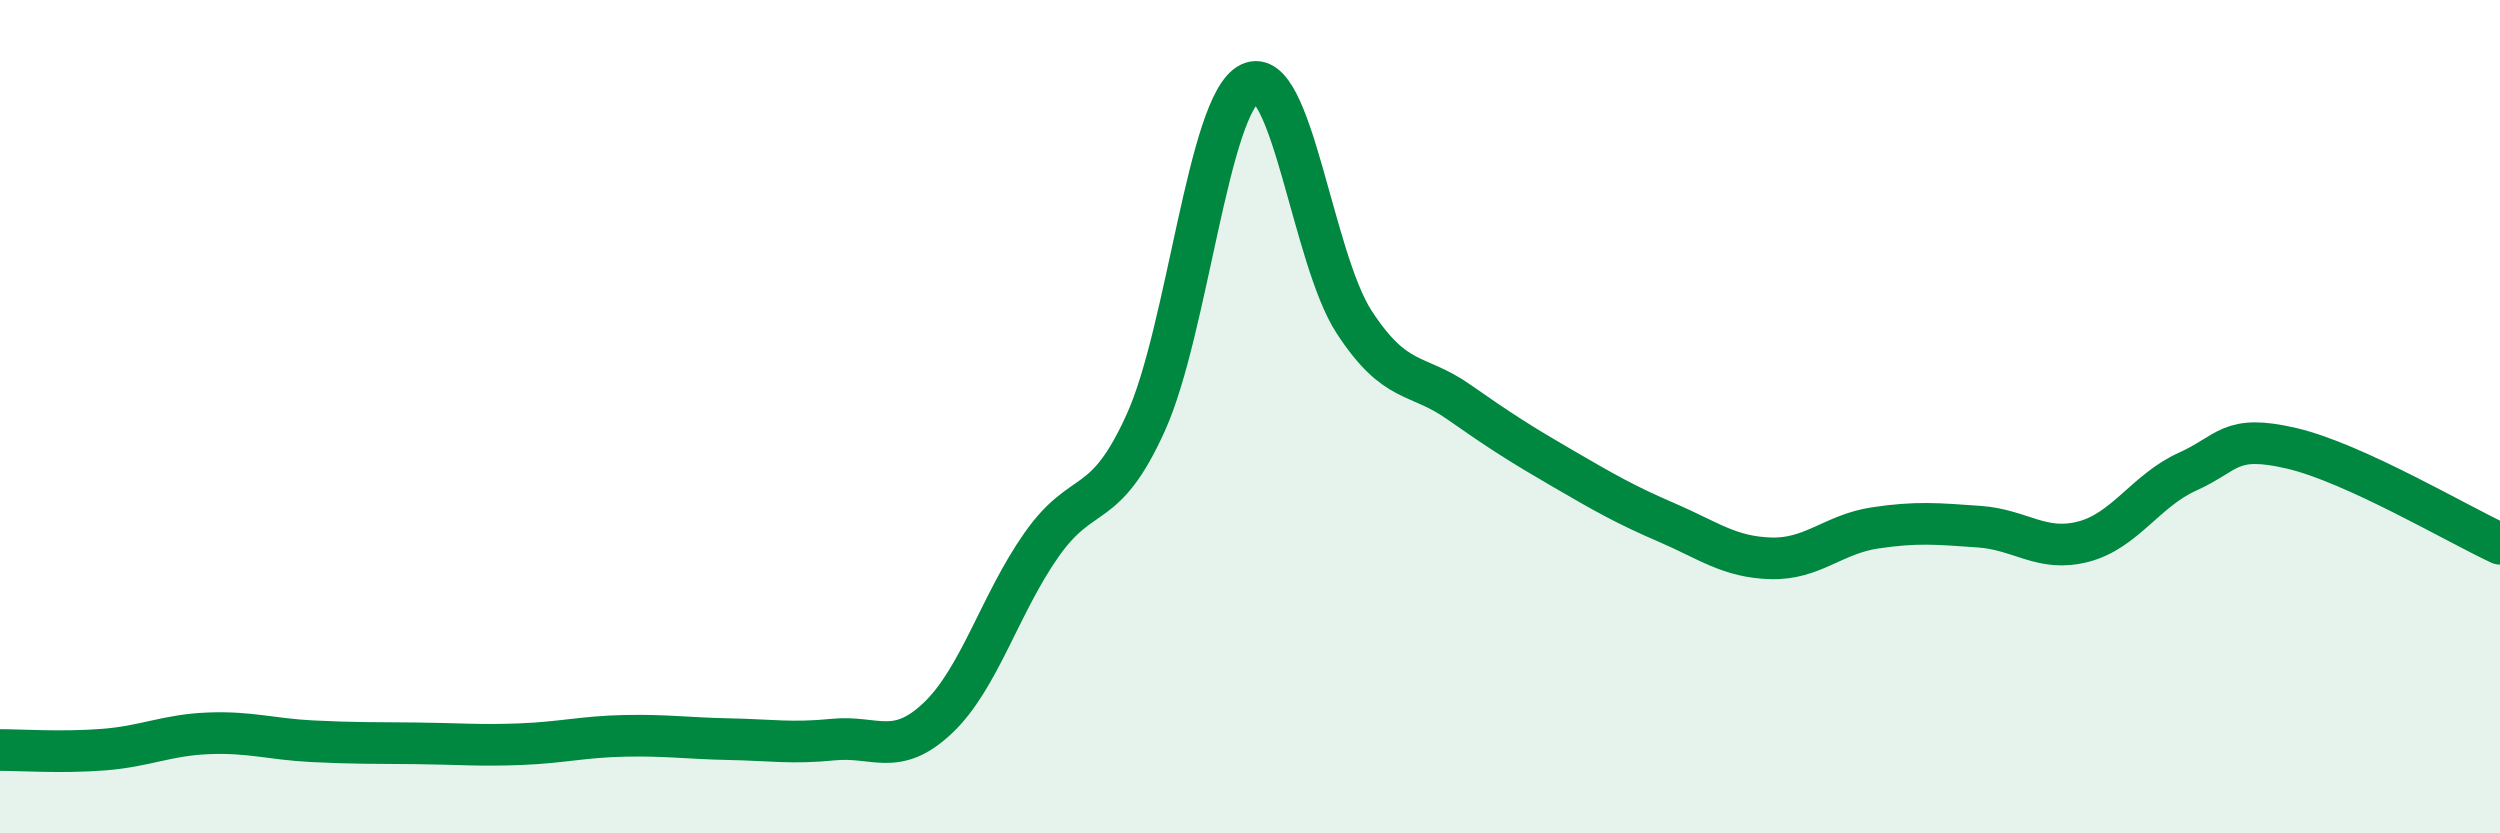 
    <svg width="60" height="20" viewBox="0 0 60 20" xmlns="http://www.w3.org/2000/svg">
      <path
        d="M 0,18 C 0.5,18 1.5,18.07 2.5,17.99 C 3.5,17.91 4,17.64 5,17.6 C 6,17.56 6.5,17.74 7.5,17.79 C 8.5,17.84 9,17.83 10,17.84 C 11,17.85 11.5,17.9 12.5,17.86 C 13.5,17.82 14,17.68 15,17.66 C 16,17.64 16.5,17.72 17.5,17.74 C 18.5,17.76 19,17.85 20,17.75 C 21,17.65 21.5,18.18 22.5,17.24 C 23.5,16.3 24,14.49 25,13.07 C 26,11.65 26.5,12.35 27.5,10.14 C 28.5,7.93 29,2.48 30,2 C 31,1.52 31.5,6.2 32.5,7.73 C 33.5,9.26 34,8.94 35,9.64 C 36,10.34 36.5,10.66 37.5,11.24 C 38.5,11.82 39,12.11 40,12.54 C 41,12.97 41.5,13.37 42.5,13.4 C 43.5,13.43 44,12.82 45,12.67 C 46,12.52 46.5,12.57 47.5,12.64 C 48.5,12.71 49,13.26 50,13 C 51,12.74 51.5,11.77 52.5,11.32 C 53.5,10.87 53.5,10.41 55,10.76 C 56.5,11.11 59,12.59 60,13.05L60 20L0 20Z"
        fill="#008740"
        opacity="0.1"
        stroke-linecap="round"
        stroke-linejoin="round"
      />
      <path
        d="M 0,18 C 0.5,18 1.5,18.07 2.5,17.99 C 3.5,17.91 4,17.64 5,17.6 C 6,17.56 6.5,17.74 7.5,17.79 C 8.5,17.84 9,17.83 10,17.84 C 11,17.85 11.5,17.9 12.5,17.86 C 13.5,17.82 14,17.68 15,17.66 C 16,17.64 16.5,17.72 17.5,17.74 C 18.5,17.76 19,17.85 20,17.75 C 21,17.65 21.5,18.18 22.5,17.24 C 23.5,16.3 24,14.49 25,13.07 C 26,11.65 26.5,12.35 27.5,10.14 C 28.5,7.93 29,2.48 30,2 C 31,1.52 31.5,6.2 32.5,7.73 C 33.5,9.26 34,8.94 35,9.64 C 36,10.34 36.5,10.66 37.5,11.24 C 38.5,11.82 39,12.11 40,12.54 C 41,12.97 41.5,13.37 42.5,13.4 C 43.5,13.43 44,12.82 45,12.67 C 46,12.52 46.5,12.57 47.5,12.64 C 48.5,12.71 49,13.26 50,13 C 51,12.74 51.5,11.77 52.5,11.32 C 53.5,10.87 53.5,10.41 55,10.76 C 56.5,11.11 59,12.59 60,13.05"
        stroke="#008740"
        stroke-width="1"
        fill="none"
        stroke-linecap="round"
        stroke-linejoin="round"
      />
    </svg>
  